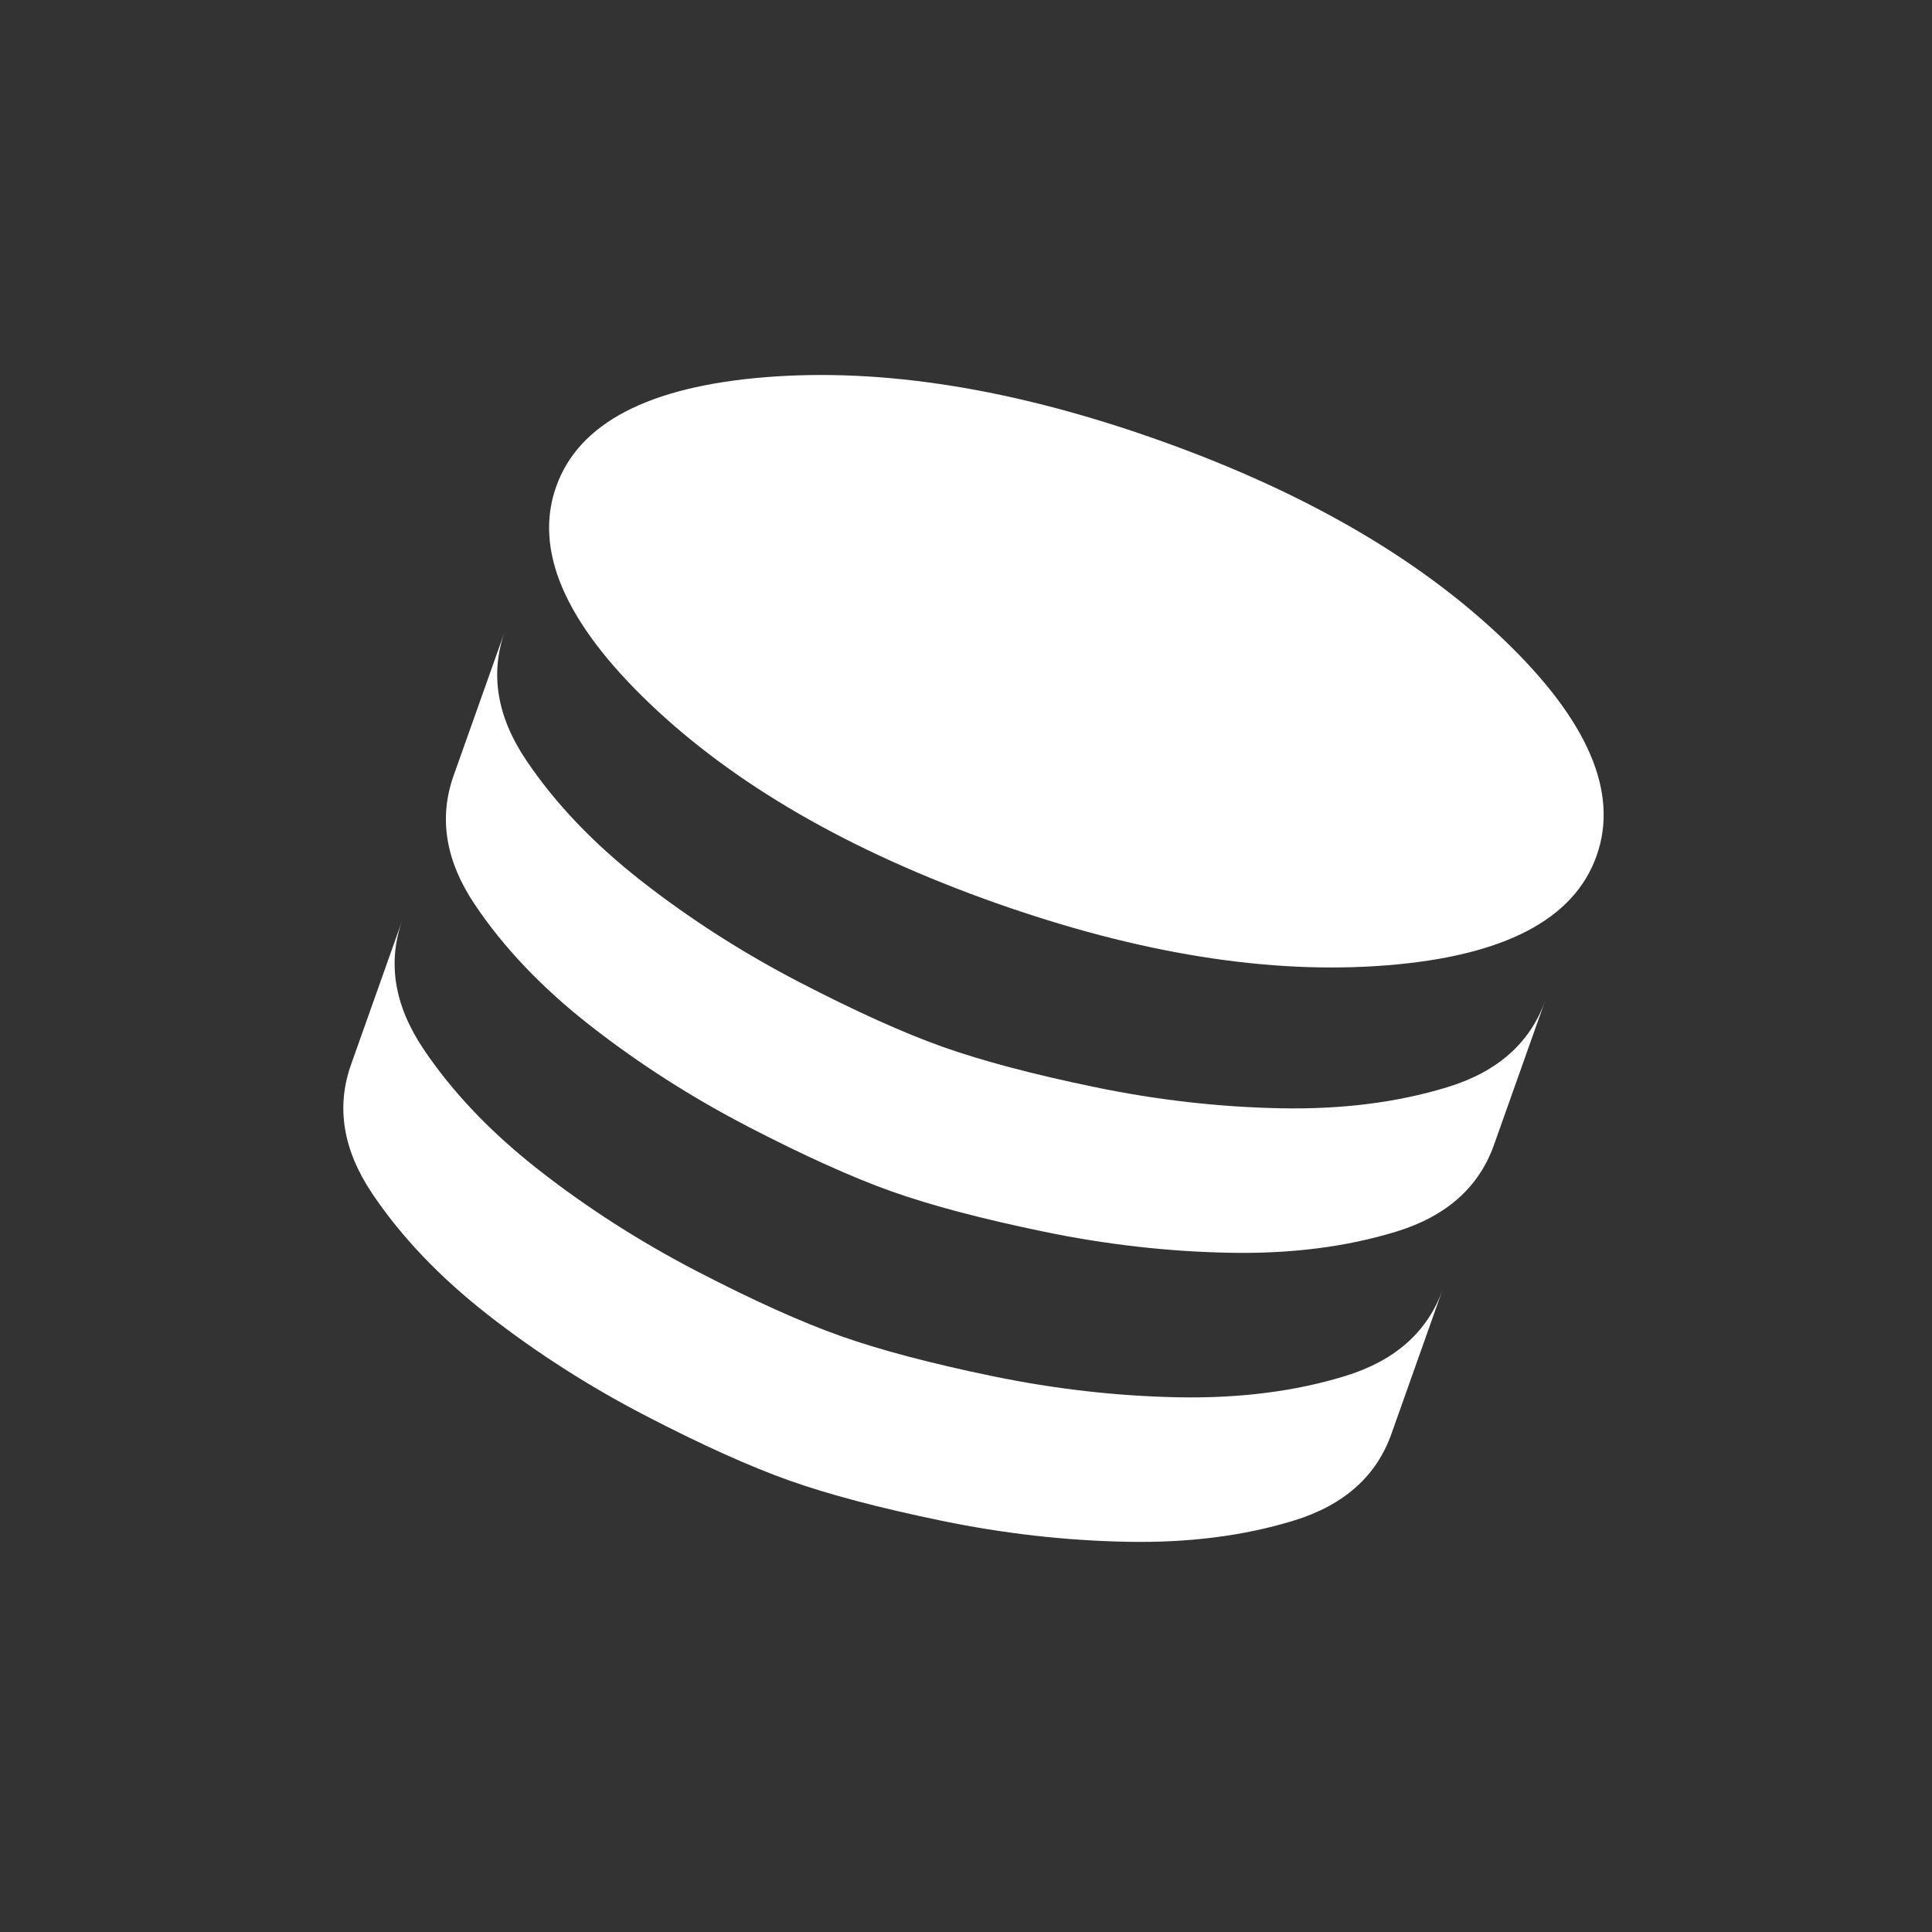<svg width="42" height="42" viewBox="0 0 42 42" fill="none" xmlns="http://www.w3.org/2000/svg">
<rect x="0" y="0" width="42" height="42" fill="#333333" stroke="none"/>
<g clip-path="url(#clip0_895_734)">
<path d="M21.615 19.619C24.757 20.733 27.602 21.189 30.15 20.985C32.698 20.782 34.218 19.988 34.708 18.606C35.199 17.224 34.519 15.651 32.67 13.886C30.82 12.121 28.325 10.681 25.183 9.566C22.042 8.451 19.197 7.996 16.649 8.199C14.101 8.403 12.581 9.196 12.091 10.578C11.6 11.96 12.28 13.534 14.129 15.299C15.979 17.064 18.474 18.503 21.615 19.619ZM20.5 22.76C21.359 23.064 22.464 23.357 23.815 23.636C25.166 23.915 26.509 24.067 27.844 24.093C29.179 24.119 30.389 23.965 31.475 23.631C32.56 23.297 33.266 22.669 33.593 21.748L32.478 24.889C32.151 25.81 31.445 26.438 30.36 26.772C29.274 27.106 28.064 27.26 26.729 27.234C25.394 27.209 24.051 27.056 22.7 26.777C21.349 26.498 20.244 26.206 19.385 25.901C18.527 25.596 17.485 25.126 16.26 24.491C15.036 23.856 13.897 23.128 12.845 22.306C11.792 21.485 10.95 20.602 10.318 19.658C9.686 18.715 9.534 17.782 9.861 16.861L10.976 13.72C10.649 14.641 10.801 15.574 11.433 16.517C12.065 17.461 12.907 18.343 13.96 19.165C15.012 19.986 16.151 20.715 17.375 21.35C18.6 21.985 19.642 22.455 20.5 22.76ZM18.27 29.042C19.129 29.347 20.234 29.639 21.585 29.918C22.936 30.197 24.279 30.35 25.614 30.376C26.949 30.401 28.159 30.247 29.245 29.913C30.33 29.579 31.036 28.952 31.363 28.03L30.248 31.172C29.921 32.093 29.215 32.721 28.13 33.055C27.044 33.389 25.834 33.543 24.499 33.517C23.164 33.491 21.821 33.339 20.47 33.06C19.119 32.781 18.014 32.489 17.155 32.184C16.297 31.879 15.255 31.409 14.03 30.774C12.806 30.139 11.667 29.41 10.614 28.589C9.562 27.767 8.72 26.885 8.088 25.941C7.456 24.998 7.304 24.065 7.631 23.144L8.746 20.002C8.419 20.924 8.571 21.856 9.203 22.8C9.835 23.743 10.677 24.626 11.729 25.447C12.782 26.269 13.921 26.997 15.145 27.633C16.37 28.268 17.412 28.738 18.27 29.042Z" fill="white"/>
</g>
<defs>
<clipPath id="clip0_895_734">
<rect width="32" height="32" fill="white" transform="translate(11.443 0.445) rotate(19.542)"/>
</clipPath>
</defs>
</svg>
